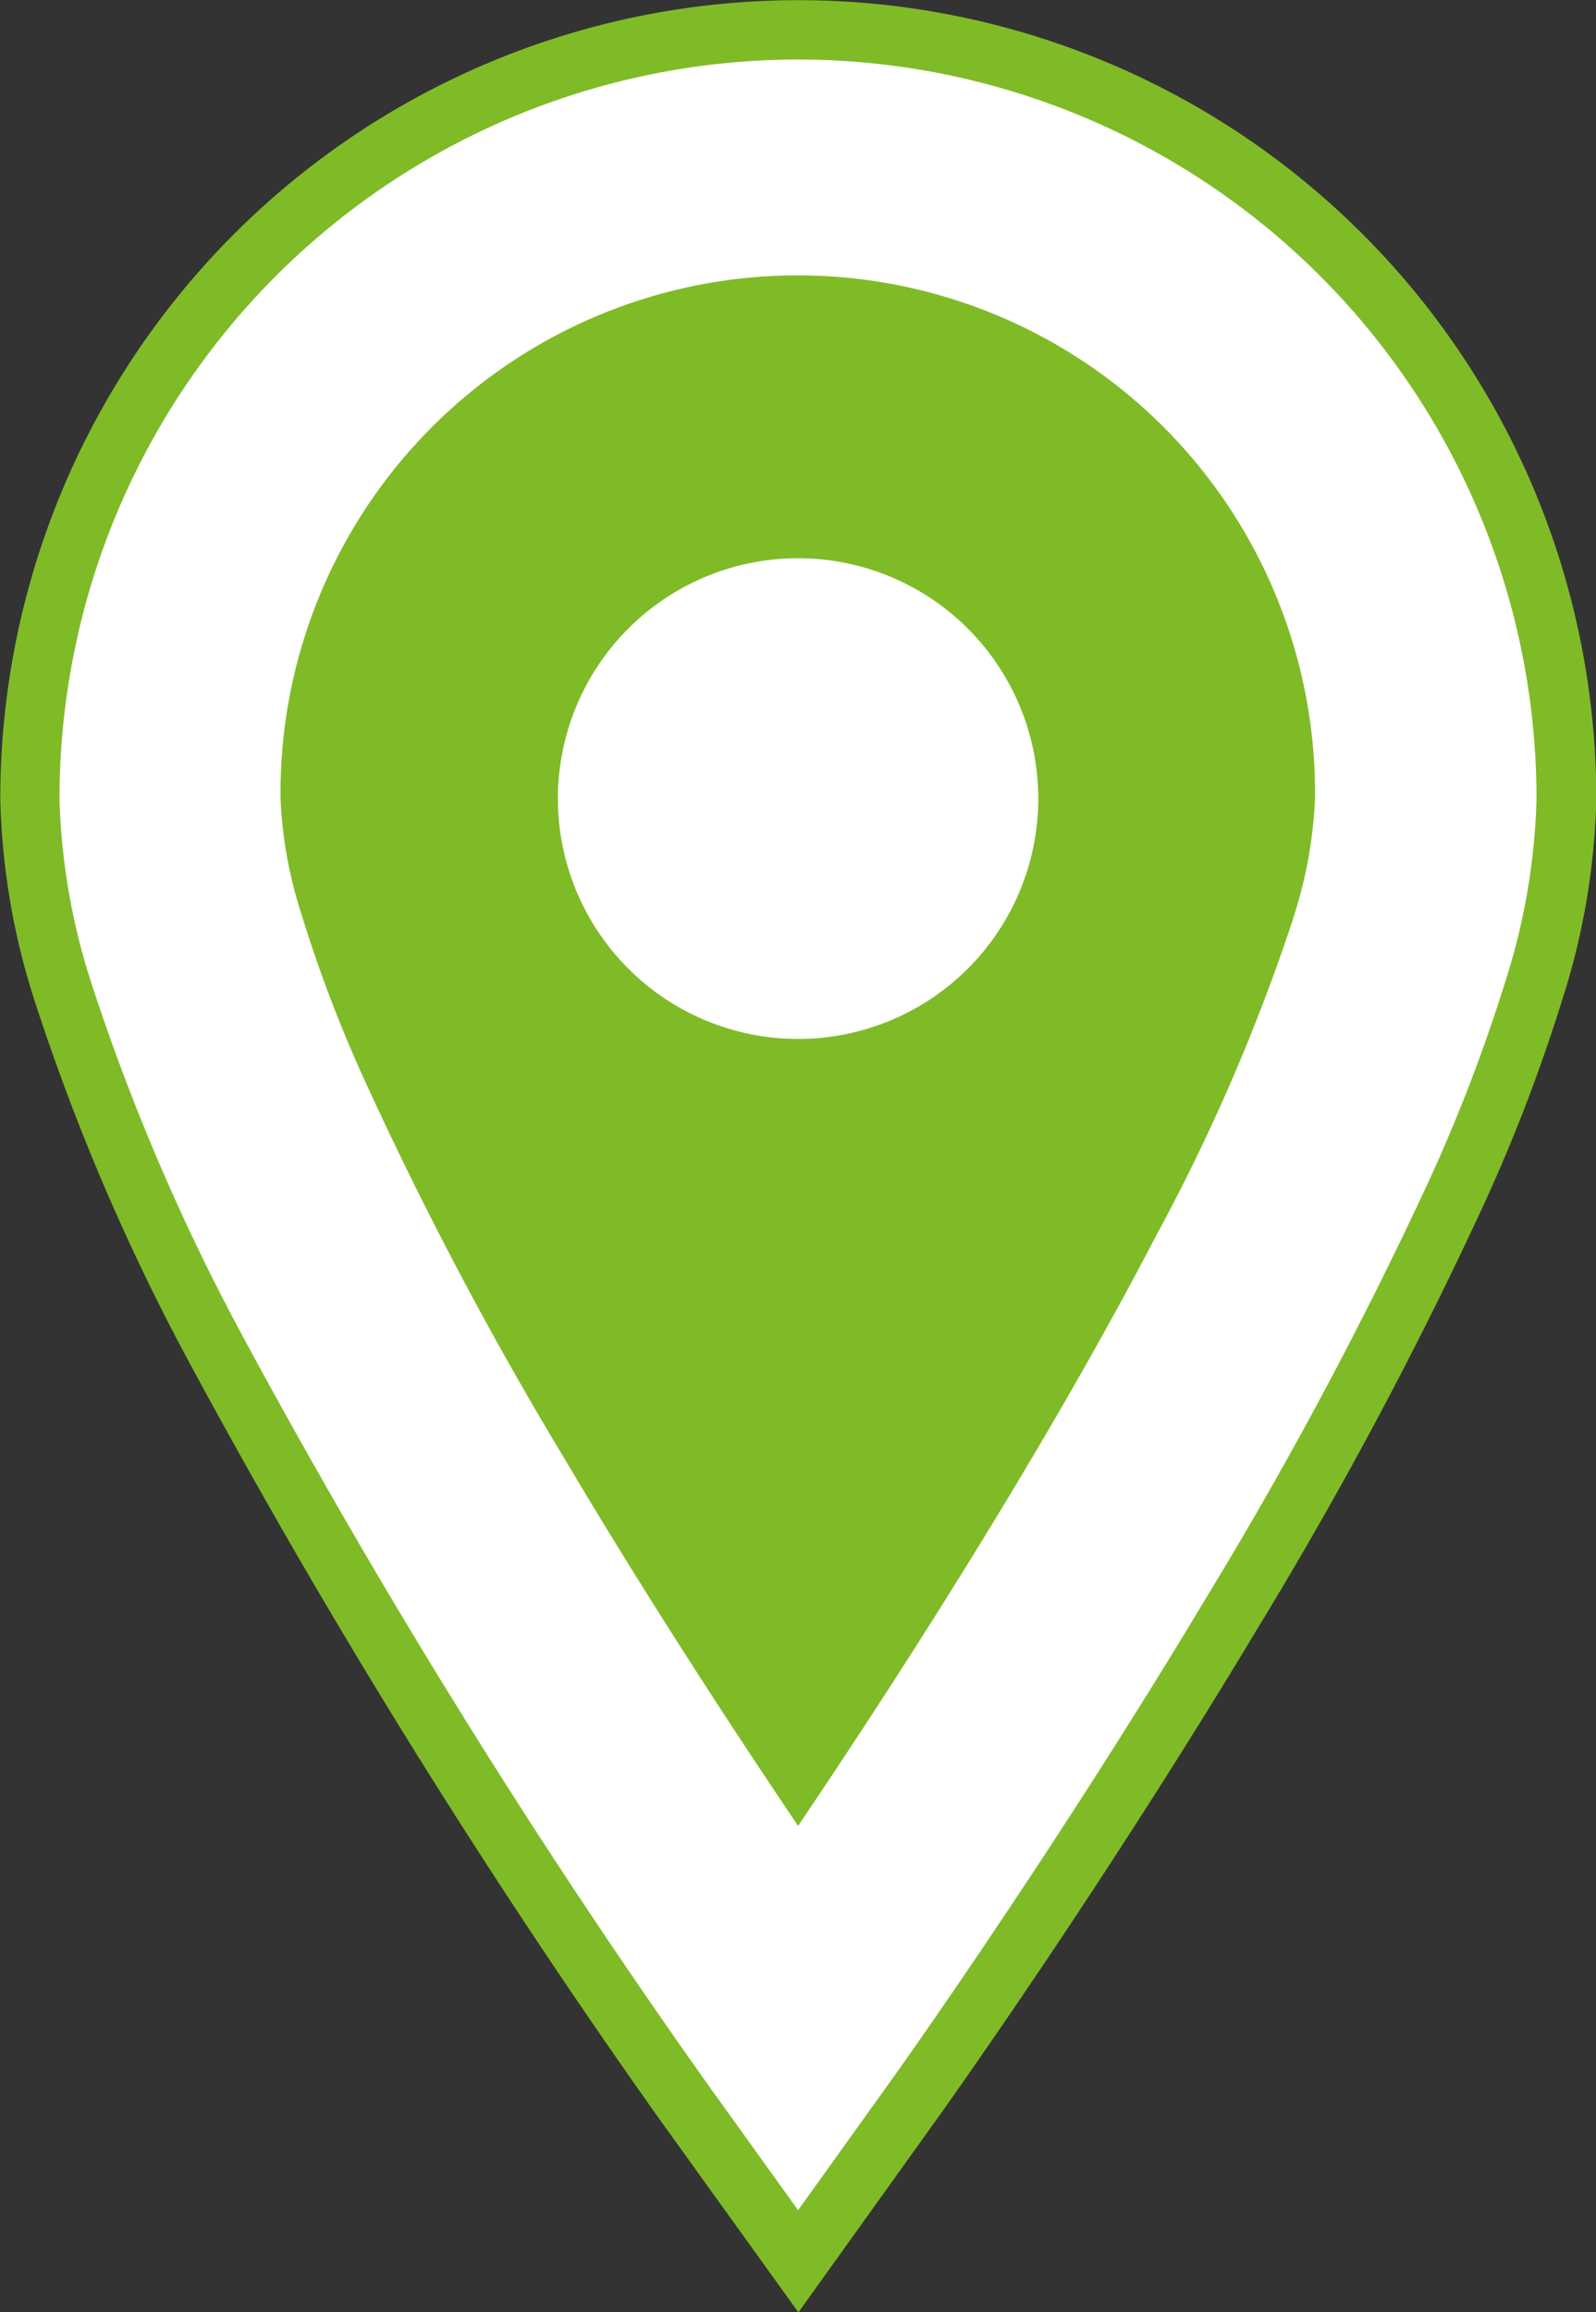 <svg xmlns="http://www.w3.org/2000/svg" width="28.167" height="40.779" viewBox="0 0 28.167 40.779">
  <rect x="0" y="0" width="28.167" height="40.779" fill="#333333" stroke="none"/>
  <g id="グループ_557" data-name="グループ 557" transform="translate(-1346.101 -1374.627)">
    <path id="パス_1198" data-name="パス 1198" d="M1357.746,1412.01a128.476,128.476,0,0,1-8.278-13.305,38.4,38.4,0,0,1-2.762-6.446,12.483,12.483,0,0,1-.6-3.543,14.083,14.083,0,1,1,28.167-.005,12.45,12.45,0,0,1-.6,3.545,30.114,30.114,0,0,1-1.394,3.635,74.247,74.247,0,0,1-3.97,7.432c-2.687,4.478-5.363,8.243-5.68,8.685h0l-2.437,3.4Z" transform="translate(0)" fill="#7fbb27"/>
    <g id="グループ_556" data-name="グループ 556" transform="translate(1347.151 1375.677)">
      <path id="パス_1199" data-name="パス 1199" d="M1364.157,1379.648a13.036,13.036,0,0,0-13.035,13.035,11.516,11.516,0,0,0,.56,3.245,37.759,37.759,0,0,0,2.688,6.263,126.851,126.851,0,0,0,8.2,13.178l1.587,2.208,1.584-2.208c.019-.023,2.813-3.915,5.631-8.613a73.636,73.636,0,0,0,3.914-7.323,29.343,29.343,0,0,0,1.345-3.5,11.5,11.5,0,0,0,.558-3.245A13.035,13.035,0,0,0,1364.157,1379.648Zm8.736,15.156a34.222,34.222,0,0,1-2.415,5.583c-1.591,3.057-3.576,6.25-5.158,8.664q-.636.969-1.163,1.748c-1.1-1.63-2.637-3.97-4.137-6.5a66.374,66.374,0,0,1-3.53-6.686,24.1,24.1,0,0,1-1.1-2.9,7.638,7.638,0,0,1-.367-2.034,9.129,9.129,0,1,1,18.257,0A7.844,7.844,0,0,1,1372.892,1394.8Z" transform="translate(-1351.122 -1379.648)" fill="#fff"/>
      <path id="パス_1200" data-name="パス 1200" d="M1397.426,1421.708a4.239,4.239,0,1,0,4.239,4.24A4.24,4.24,0,0,0,1397.426,1421.708Z" transform="translate(-1384.391 -1412.913)" fill="#fff"/>
    </g>
  </g>
</svg>
